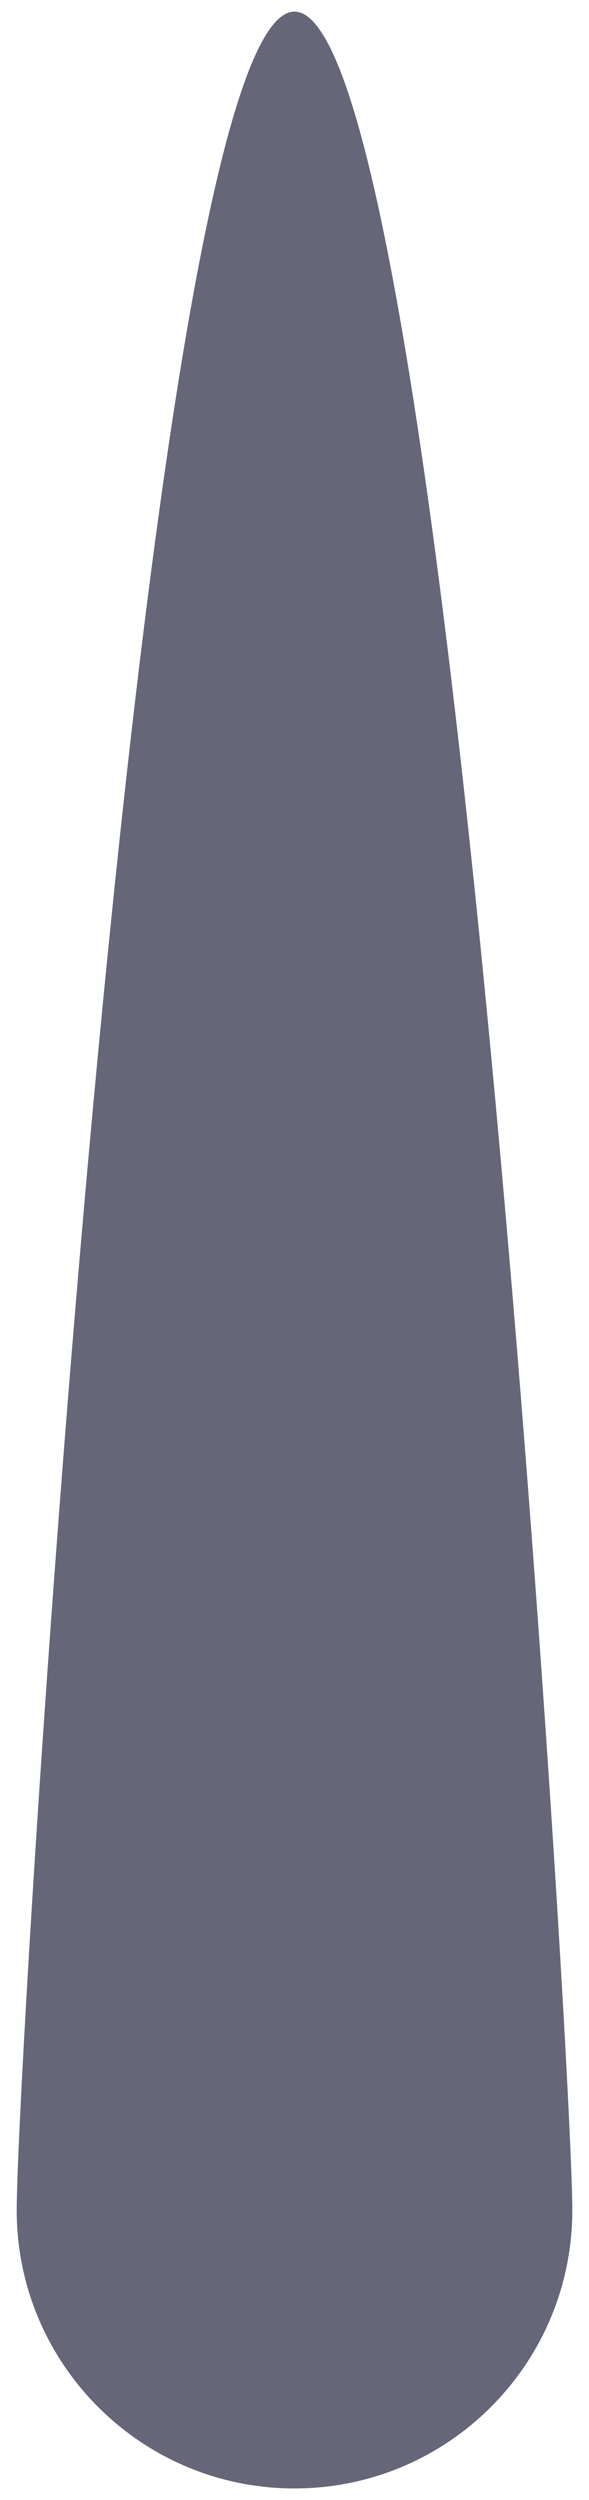 <svg width="21" height="89" viewBox="0 0 21 89" fill="none" xmlns="http://www.w3.org/2000/svg">
<path opacity="0.6" d="M0.595 78.682C0.595 73.212 5.03 0.413 10.5 0.413C15.97 0.413 20.405 73.212 20.405 78.682C20.405 84.152 15.97 88.587 10.5 88.587C5.03 88.587 0.595 84.152 0.595 78.682Z" fill="#000020"/>
</svg>
